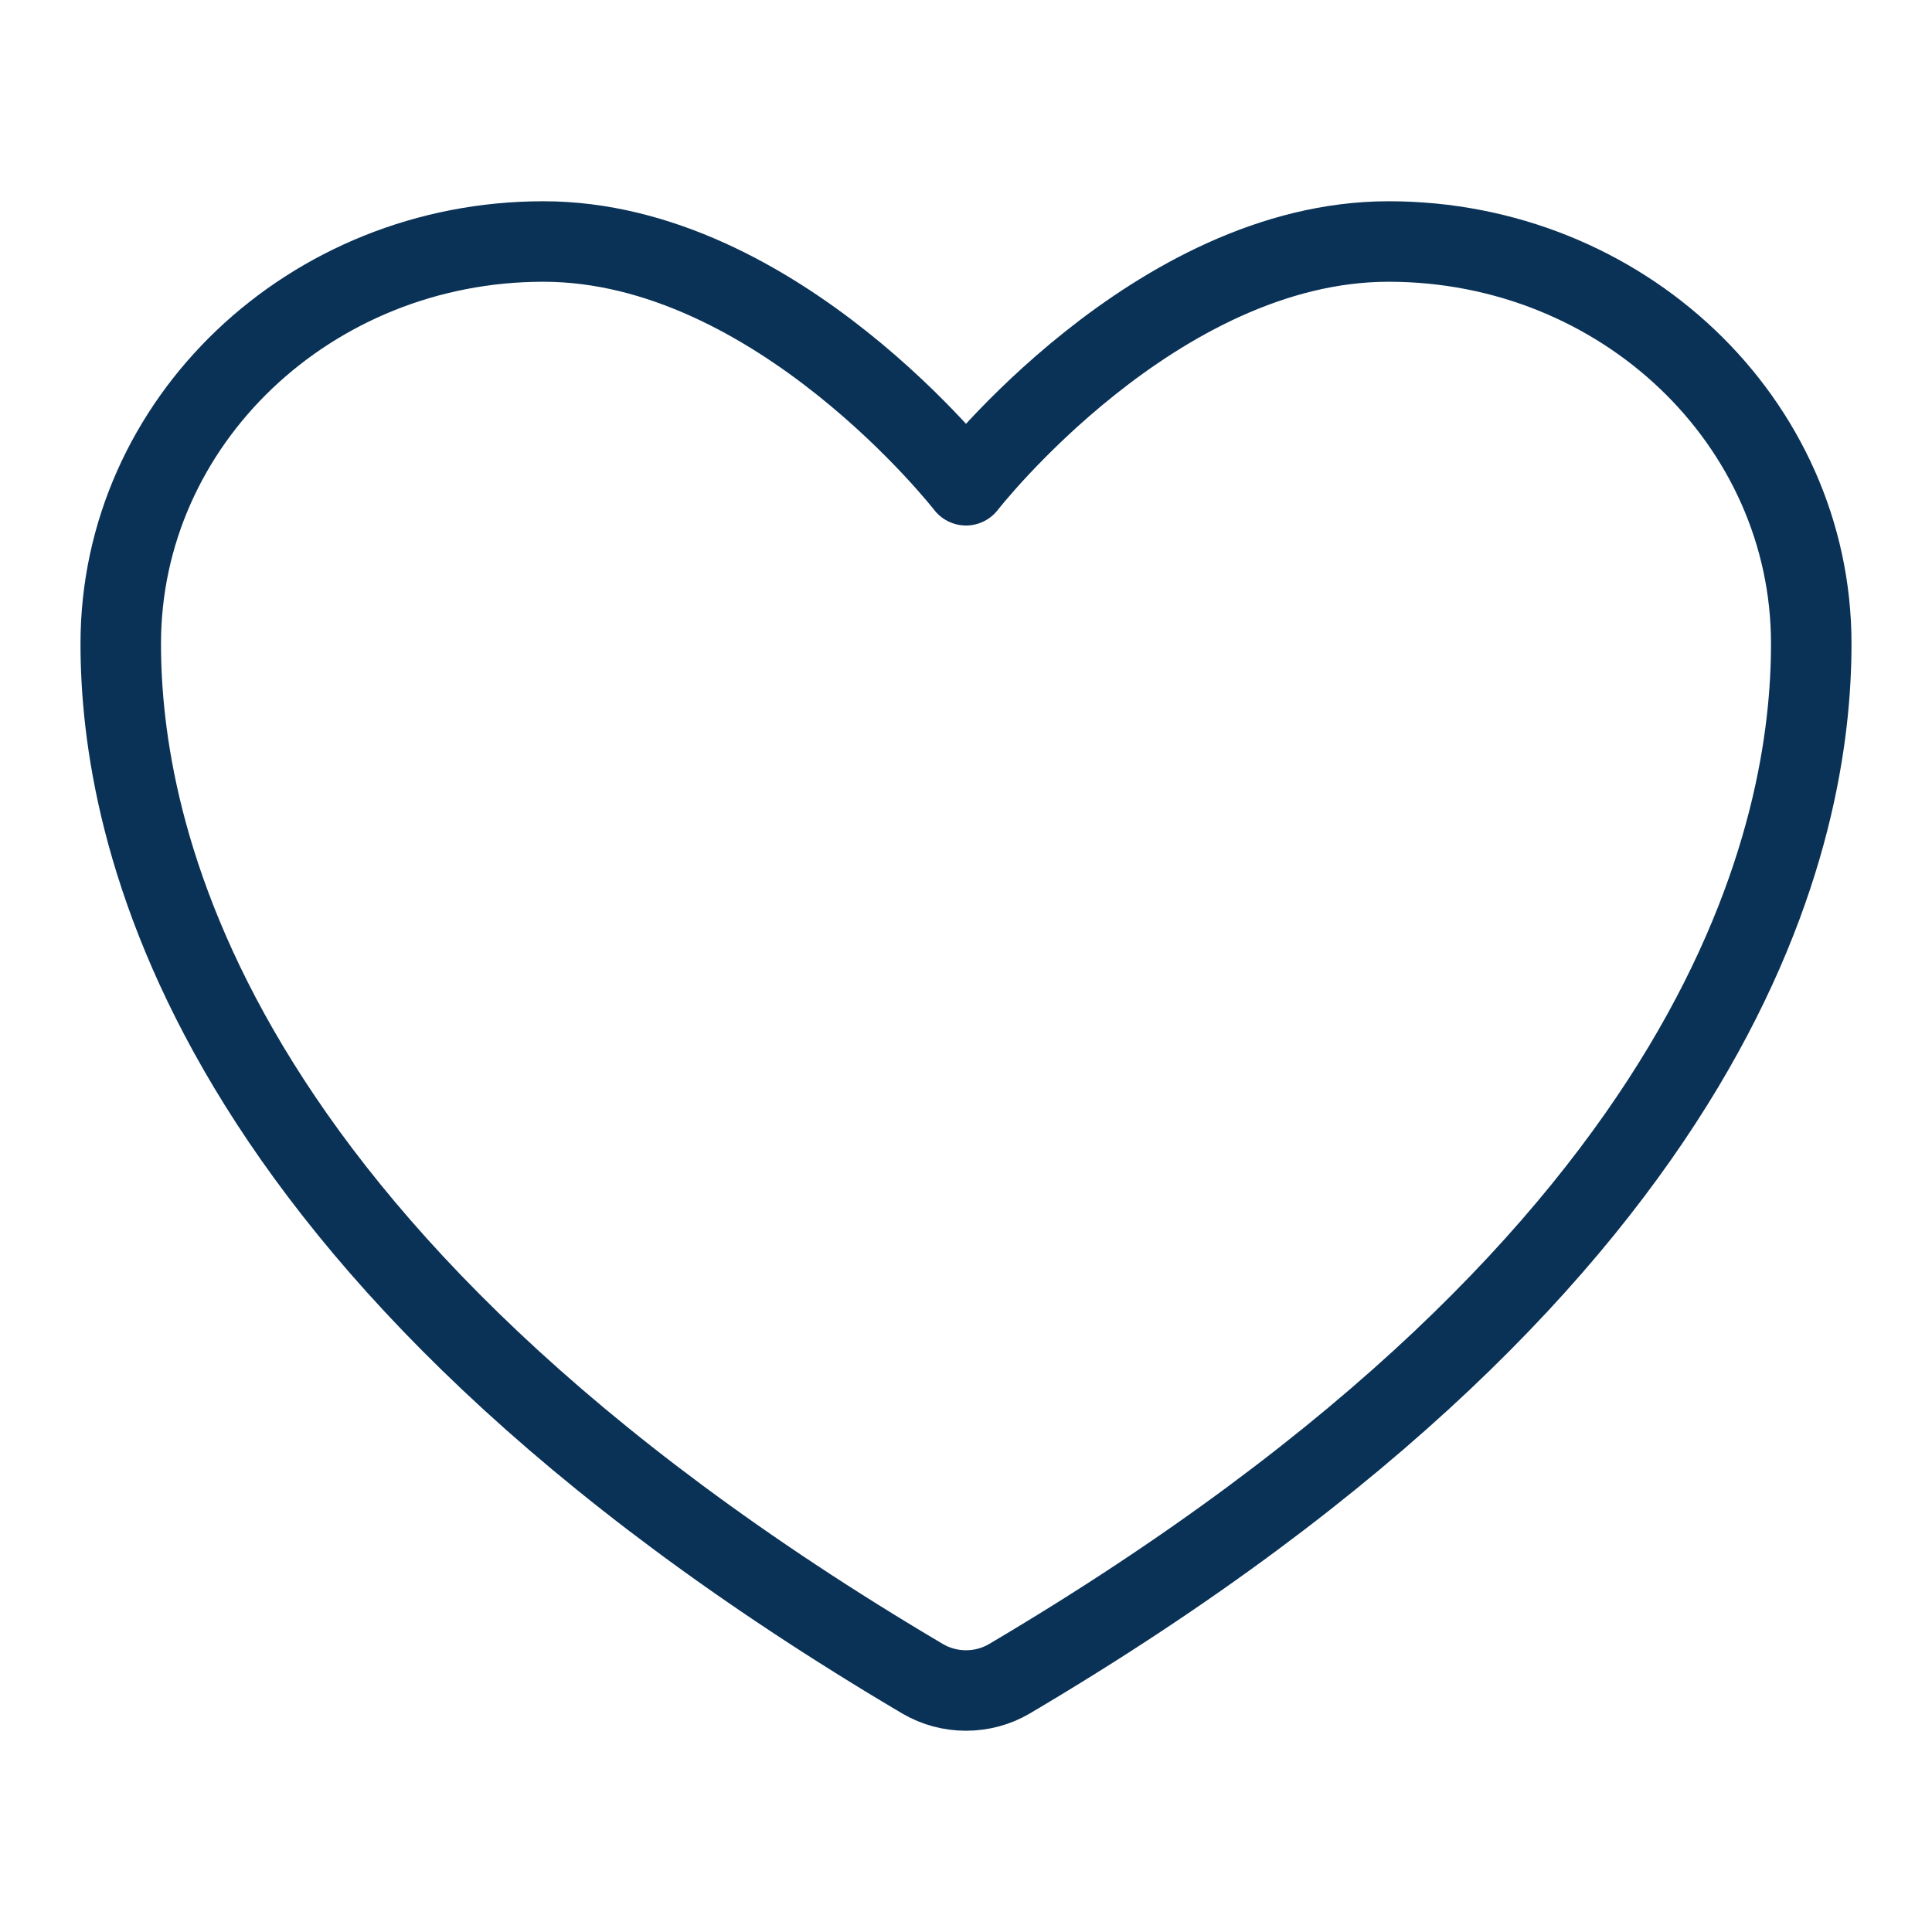 <svg width="24" height="24" viewBox="0 0 24 24" fill="none" xmlns="http://www.w3.org/2000/svg">
<path d="M6.75 3C3.851 3 1.5 5.237 1.5 7.996C1.5 10.224 2.419 15.511 11.462 20.855C11.624 20.95 11.81 21 12 21C12.19 21 12.376 20.95 12.538 20.855C21.581 15.511 22.5 10.224 22.5 7.996C22.5 5.237 20.149 3 17.25 3C14.351 3 12 6.028 12 6.028C12 6.028 9.649 3 6.75 3Z" stroke="#0A3257" stroke-linecap="round" stroke-linejoin="round"/>
</svg>
